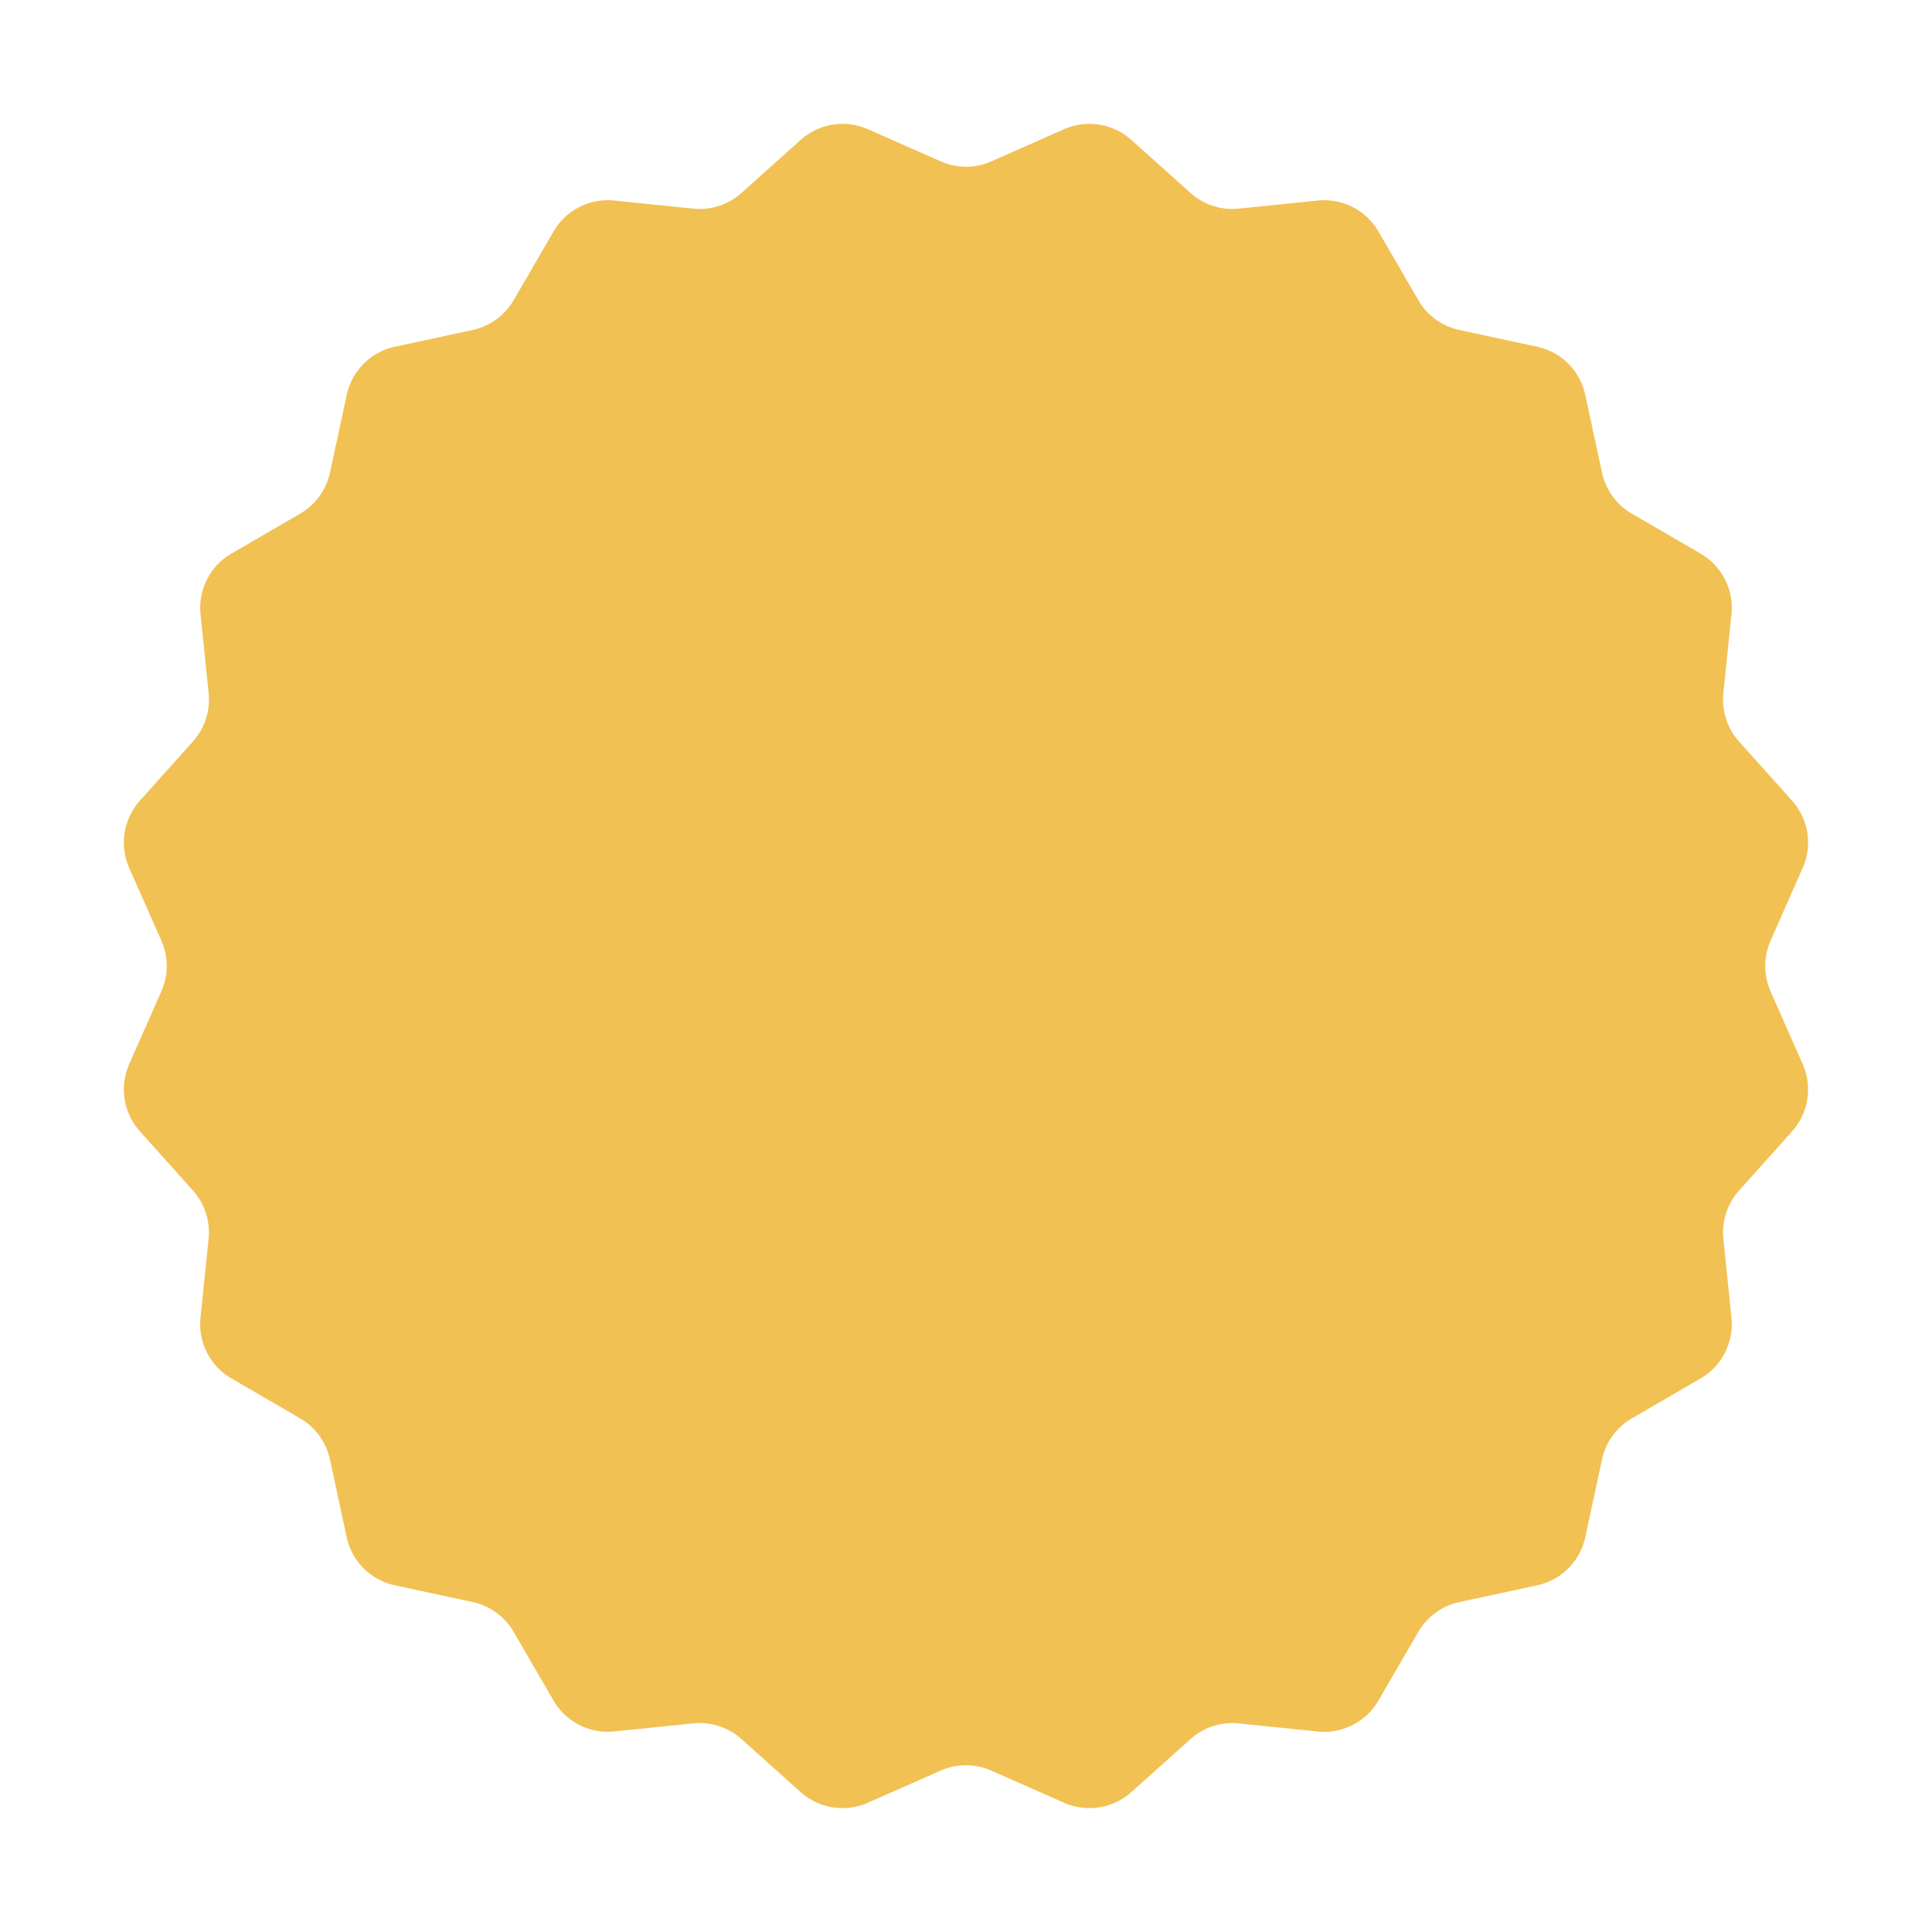 <svg xmlns="http://www.w3.org/2000/svg" xmlns:xlink="http://www.w3.org/1999/xlink" width="154" height="154" viewBox="0 0 154 154"><defs><style>.a{fill:#f2c153;}.b{filter:url(#a);}</style><filter id="a" x="0" y="0" width="154" height="154" filterUnits="userSpaceOnUse"><feOffset dx="-5" dy="5" input="SourceAlpha"/><feGaussianBlur stdDeviation="3" result="b"/><feFlood flood-opacity="0.102"/><feComposite operator="in" in2="b"/><feComposite in="SourceGraphic"/></filter></defs><g class="b" transform="matrix(1, 0, 0, 1, 0, 0)"><path class="a" d="M75.818,1.3a5,5,0,0,1,5.357.848L85.9,6.381A5,5,0,0,0,89.741,7.63l6.3-.645a5,5,0,0,1,4.832,2.462l3.184,5.48a5,5,0,0,0,3.27,2.376l6.2,1.335a5,5,0,0,1,3.835,3.835l1.335,6.2a5,5,0,0,0,2.376,3.27l5.48,3.184a5,5,0,0,1,2.462,4.832l-.645,6.3a5,5,0,0,0,1.249,3.845l4.228,4.721a5,5,0,0,1,.848,5.357l-2.562,5.8a5,5,0,0,0,0,4.042l2.562,5.8a5,5,0,0,1-.848,5.357L129.619,85.9a5,5,0,0,0-1.249,3.845l.645,6.3a5,5,0,0,1-2.462,4.832l-5.48,3.184a5,5,0,0,0-2.376,3.27l-1.335,6.2a5,5,0,0,1-3.835,3.835l-6.2,1.335a5,5,0,0,0-3.27,2.376l-3.184,5.48a5,5,0,0,1-4.832,2.462l-6.3-.645a5,5,0,0,0-3.845,1.249l-4.721,4.228a5,5,0,0,1-5.357.848l-5.8-2.562a5,5,0,0,0-4.042,0l-5.8,2.562a5,5,0,0,1-5.357-.848L50.1,129.619a5,5,0,0,0-3.845-1.249l-6.3.645a5,5,0,0,1-4.832-2.462l-3.184-5.48a5,5,0,0,0-3.27-2.376l-6.2-1.335a5,5,0,0,1-3.835-3.835l-1.335-6.2a5,5,0,0,0-2.376-3.27l-5.48-3.184a5,5,0,0,1-2.462-4.832l.645-6.3A5,5,0,0,0,6.381,85.9L2.153,81.175A5,5,0,0,1,1.3,75.818l2.562-5.8a5,5,0,0,0,0-4.042L1.3,60.182a5,5,0,0,1,.848-5.357L6.381,50.1A5,5,0,0,0,7.63,46.259l-.645-6.3a5,5,0,0,1,2.462-4.832l5.48-3.184a5,5,0,0,0,2.376-3.27l1.335-6.2a5,5,0,0,1,3.835-3.835l6.2-1.335a5,5,0,0,0,3.27-2.376l3.184-5.48a5,5,0,0,1,4.832-2.462l6.3.645A5,5,0,0,0,50.1,6.381l4.721-4.228A5,5,0,0,1,60.182,1.3l5.8,2.562a5,5,0,0,0,4.042,0Z" transform="translate(14 4)"/></g></svg>